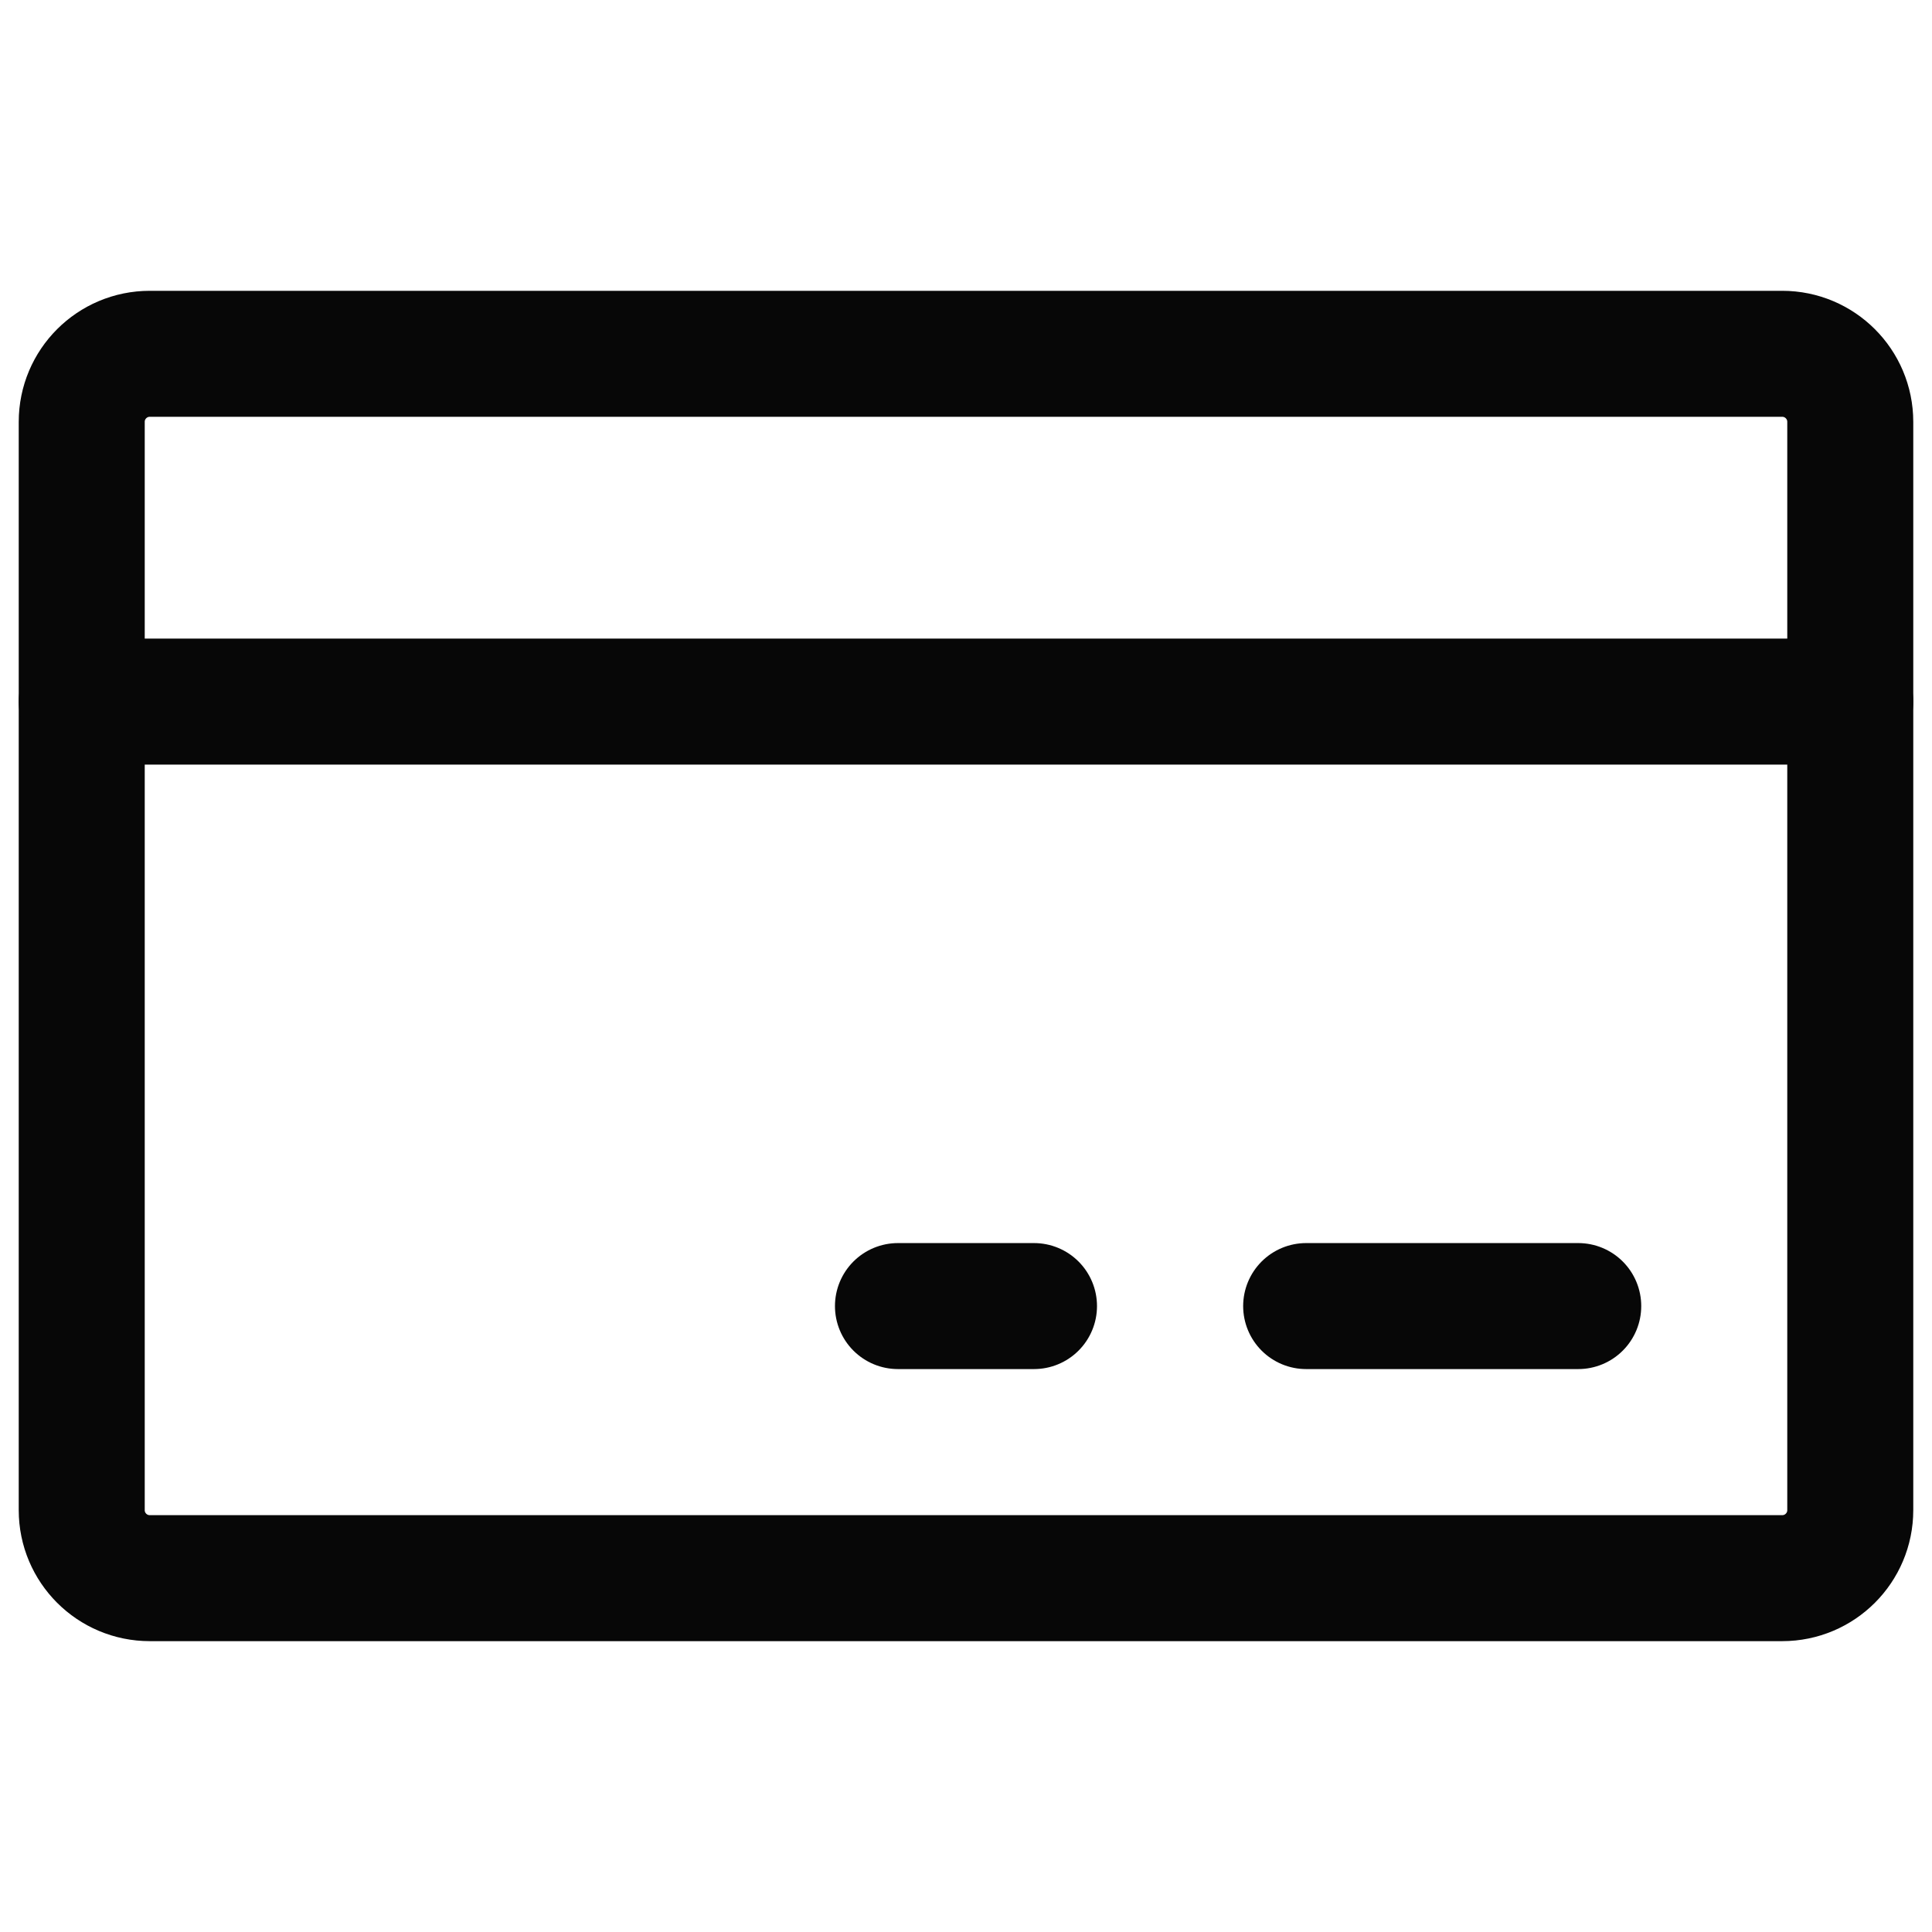 <svg width="46" height="46" viewBox="0 0 46 46" fill="none" xmlns="http://www.w3.org/2000/svg">
<path d="M42.434 8.424H3.566C2.671 8.424 1.946 9.149 1.946 10.044V35.956C1.946 36.85 2.671 37.575 3.566 37.575H42.434C43.329 37.575 44.054 36.85 44.054 35.956V10.044C44.054 9.149 43.329 8.424 42.434 8.424Z" stroke="#070707" stroke-width="3" stroke-linecap="round" stroke-linejoin="round"/>
<path d="M31.099 31.097H37.577" stroke="#070707" stroke-width="3" stroke-linecap="round" stroke-linejoin="round"/>
<path d="M21.38 31.097H24.619" stroke="#070707" stroke-width="3" stroke-linecap="round" stroke-linejoin="round"/>
<path d="M1.946 16.705H44.054" stroke="#070707" stroke-width="3" stroke-linecap="round" stroke-linejoin="round"/>
</svg>
